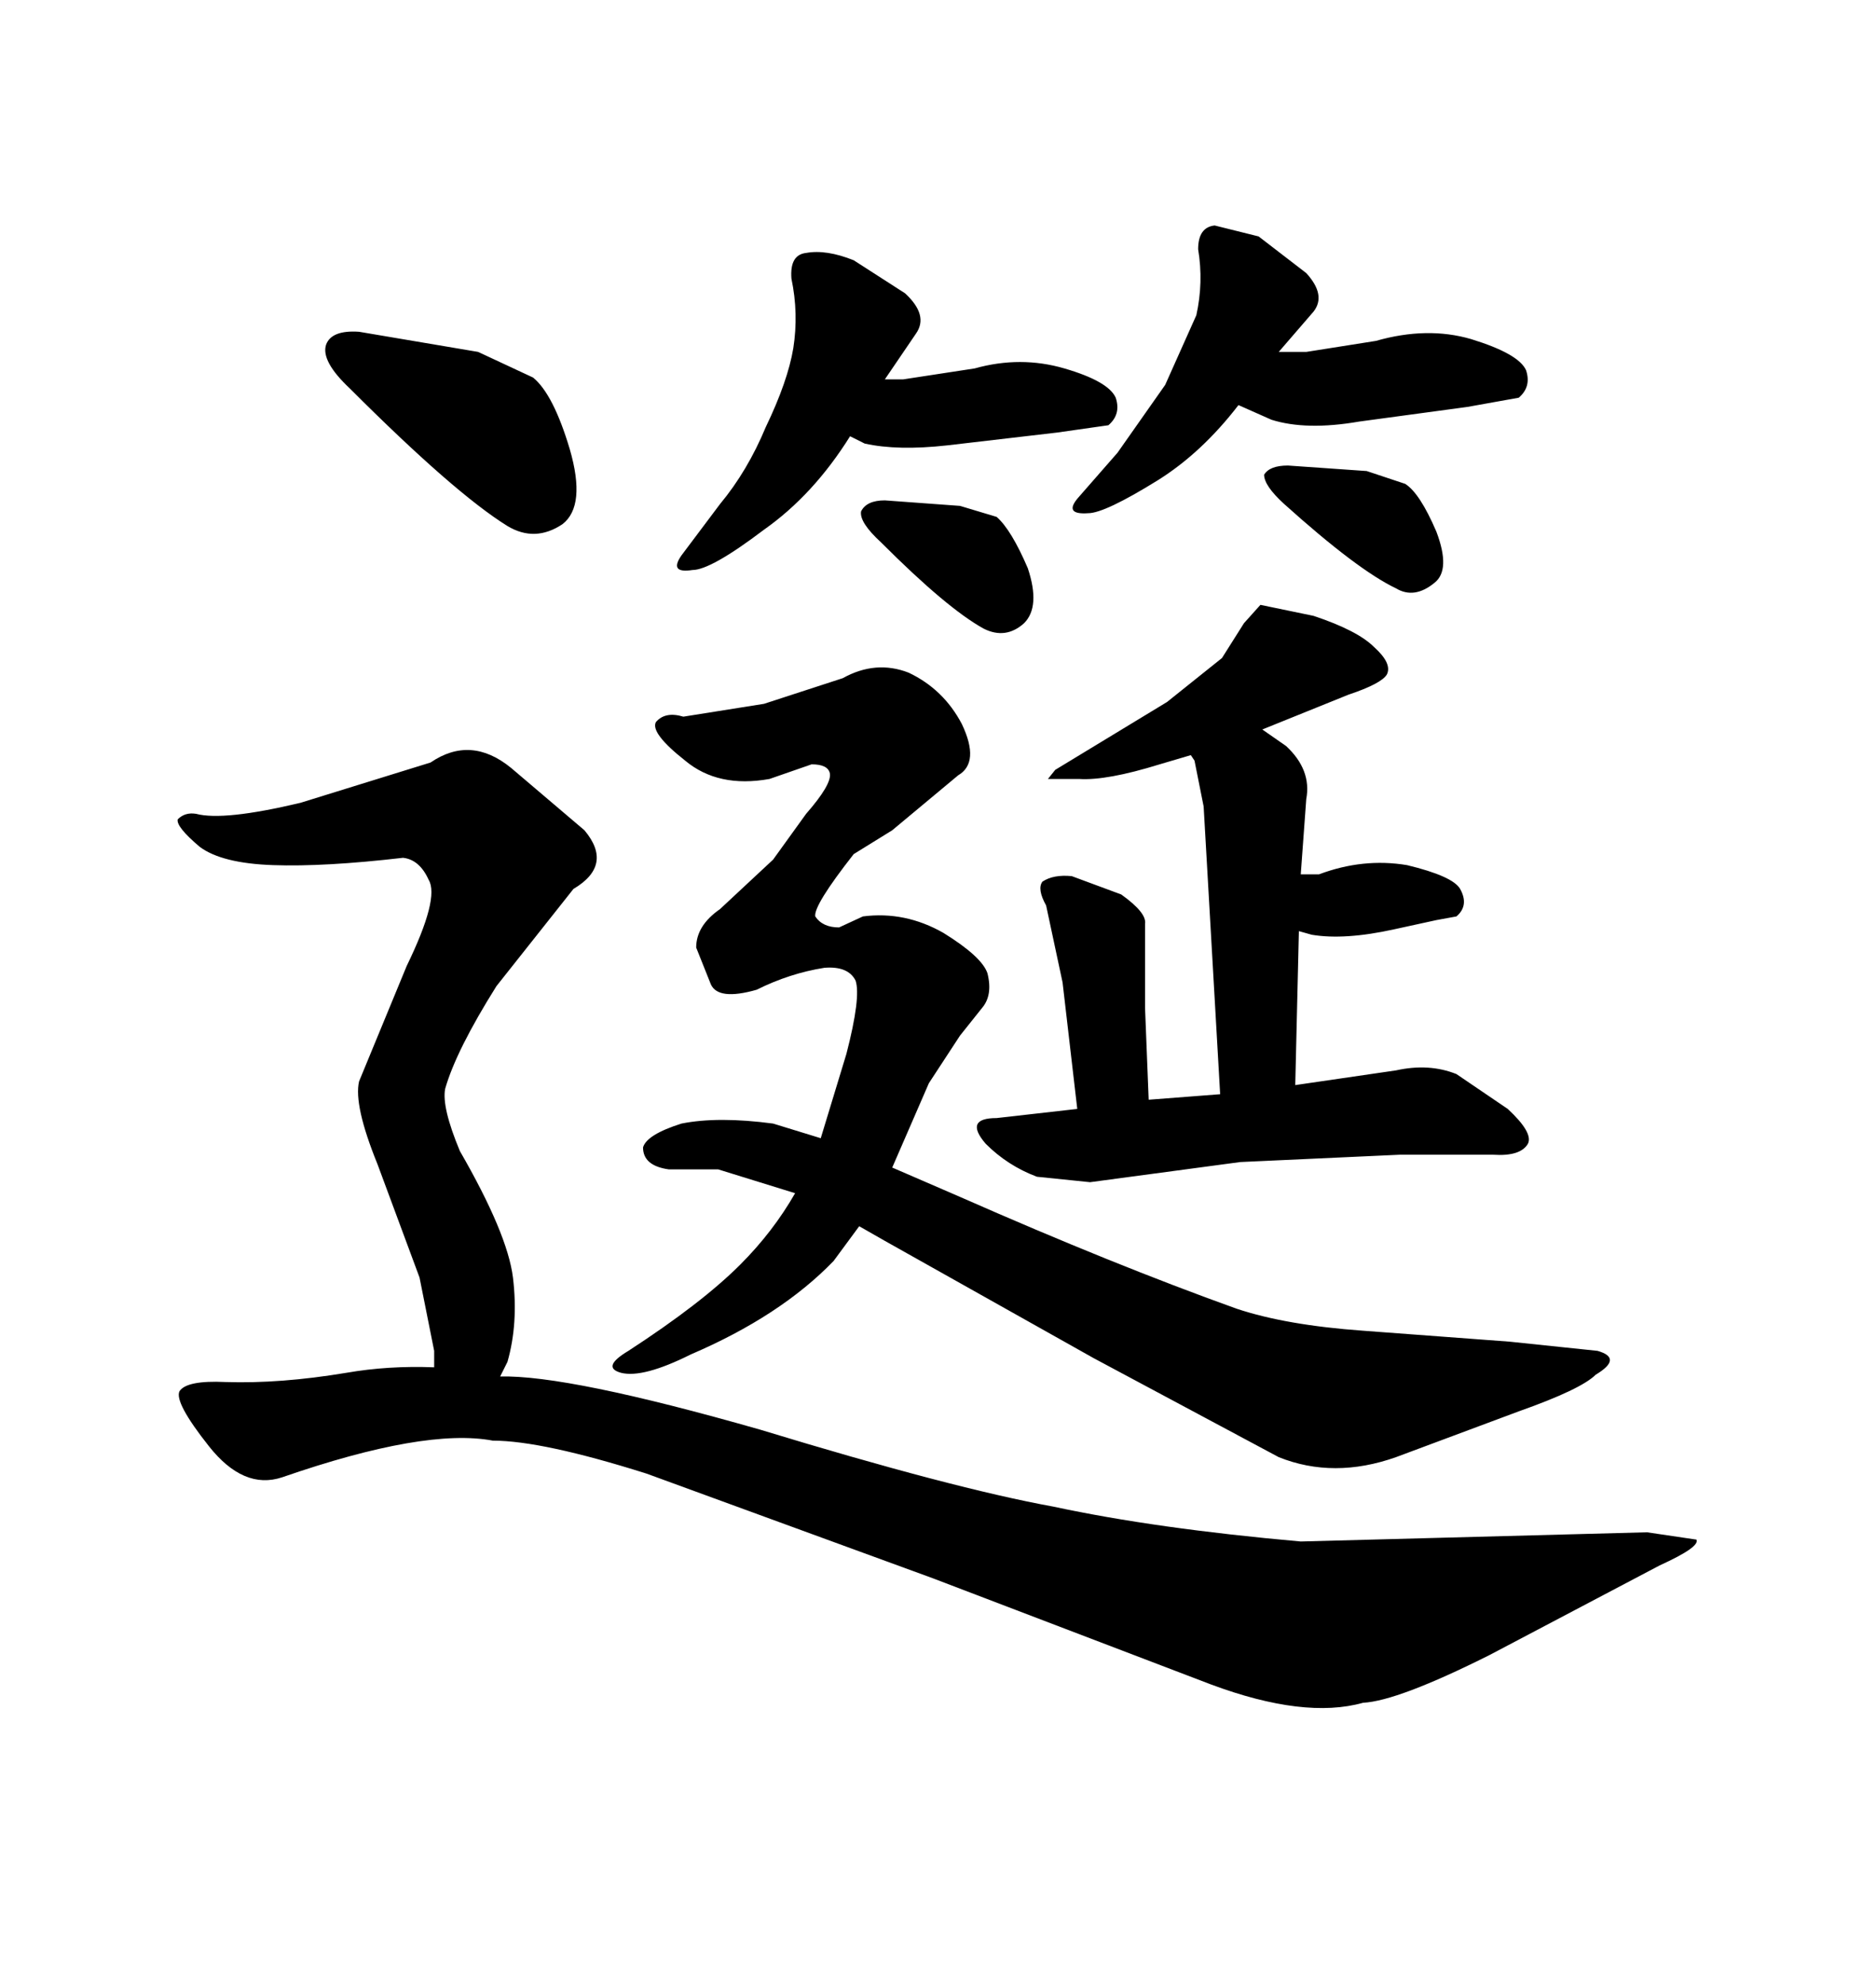 <svg xmlns="http://www.w3.org/2000/svg" xmlns:xlink="http://www.w3.org/1999/xlink" width="300" height="317.285"><path d="M57.42 53.03L76.46 56.25L85.25 60.35Q88.48 62.99 91.11 71.78L91.11 71.78Q93.75 80.86 89.94 83.79L89.94 83.79Q85.55 86.72 81.15 84.08L81.15 84.08Q72.66 78.81 55.96 62.11L55.96 62.11Q51.27 57.71 52.15 55.08L52.15 55.08Q53.03 52.73 57.42 53.03L57.42 53.03ZM48.05 128.32L68.85 121.88Q75.29 117.48 81.74 122.75L81.74 122.75L93.46 132.71Q98.14 138.28 91.70 142.09L91.70 142.09L79.39 157.62Q72.95 167.87 71.19 174.02L71.19 174.02Q70.61 176.95 73.54 183.98L73.54 183.98Q81.15 197.17 82.03 204.20L82.03 204.20Q82.91 211.52 81.15 217.68L81.15 217.68L79.98 220.02Q90.82 219.73 121.58 228.52L121.58 228.52Q152.34 237.89 168.46 240.82L168.46 240.82Q184.86 244.34 208.01 246.39L208.01 246.39L263.38 244.92L271.29 246.09Q271.88 247.27 265.43 250.20L265.43 250.20L238.18 264.55Q223.54 271.88 217.97 272.17L217.97 272.17Q208.59 274.80 193.65 269.24L193.65 269.24L149.12 252.25L103.42 235.55Q86.72 230.27 78.81 230.27L78.81 230.27Q67.97 228.22 45.12 236.13L45.12 236.13Q38.96 238.18 33.40 231.15L33.40 231.15Q27.83 224.12 28.71 222.36L28.71 222.36Q29.88 220.61 36.04 220.90L36.04 220.90Q44.82 221.19 55.37 219.43L55.37 219.43Q62.11 218.26 69.43 218.55L69.43 218.55L69.43 215.92L67.09 204.20L60.35 186.04Q56.54 176.66 57.42 172.85L57.42 172.85L65.04 154.39Q70.31 143.55 68.55 140.63L68.55 140.63Q67.09 137.40 64.45 137.11L64.45 137.11Q51.86 138.57 43.65 138.28L43.65 138.28Q35.45 137.99 31.93 135.35L31.93 135.35Q28.13 132.13 28.42 130.96L28.42 130.96Q29.59 129.79 31.35 130.08L31.35 130.08Q35.74 131.25 48.05 128.32L48.05 128.32ZM185.16 76.76L185.16 76.76Q176.66 82.03 174.02 82.03L174.02 82.03Q169.92 82.32 172.56 79.39L172.56 79.39L178.71 72.36L186.33 61.52L191.31 50.39Q192.48 45.12 191.60 39.84L191.60 39.84Q191.60 36.33 194.24 36.04L194.24 36.04L201.27 37.79L208.89 43.65Q212.11 47.17 210.06 49.80L210.06 49.80L204.49 56.25L208.89 56.25L220.02 54.49Q228.22 52.15 235.25 54.20L235.25 54.20Q242.87 56.54 244.04 59.18L244.04 59.18Q244.92 61.82 242.87 63.57L242.87 63.57L234.67 65.04L217.38 67.38Q208.89 68.85 203.32 67.09L203.32 67.09L198.05 64.75Q192.19 72.36 185.16 76.76ZM205.96 74.41L218.55 75.29L224.71 77.34Q227.05 78.81 229.69 84.96L229.69 84.96Q232.03 91.11 229.39 93.16L229.39 93.16Q226.17 95.80 223.24 94.04L223.24 94.04Q217.09 91.11 205.37 80.57L205.37 80.57Q202.15 77.64 202.15 75.88L202.15 75.88Q203.03 74.41 205.96 74.41L205.96 74.41ZM122.17 84.67L122.17 84.67Q113.67 91.11 110.74 91.11L110.74 91.11Q106.93 91.70 108.98 88.77L108.98 88.77L115.14 80.57Q119.53 75.29 122.46 68.26L122.46 68.26Q125.98 60.94 126.86 55.66L126.86 55.66Q127.73 50.10 126.56 44.53L126.56 44.53Q126.27 40.72 128.91 40.43L128.91 40.43Q132.13 39.84 136.52 41.60L136.52 41.60L144.73 46.88Q148.54 50.39 146.48 53.32L146.48 53.32L141.50 60.64L144.43 60.64L155.86 58.89Q163.18 56.84 170.21 58.89L170.21 58.89Q177.25 60.94 178.42 63.57L178.42 63.57Q179.30 66.21 177.25 67.97L177.25 67.97L169.04 69.14L151.46 71.19Q143.55 72.07 138.28 70.90L138.28 70.90L135.94 69.73Q130.08 79.10 122.17 84.67ZM141.50 79.98L153.52 80.86L159.38 82.62Q161.72 84.67 164.36 90.82L164.36 90.82Q166.41 96.97 163.77 99.61L163.77 99.61Q160.84 102.25 157.32 100.49L157.32 100.49Q151.46 97.27 140.92 86.72L140.92 86.72Q137.40 83.50 137.70 81.74L137.70 81.74Q138.57 79.98 141.50 79.98L141.50 79.98ZM110.45 216.50L110.45 216.50Q102.83 220.31 99.32 219.43L99.32 219.43Q96.09 218.55 100.49 215.92L100.49 215.92Q112.21 208.30 118.36 202.15L118.36 202.15Q123.63 196.88 127.15 190.72L127.15 190.72L114.84 186.91L106.93 186.91Q102.83 186.33 102.83 183.40L102.83 183.40Q103.42 181.35 108.98 179.59L108.98 179.59Q114.84 178.42 123.63 179.59L123.63 179.59L131.25 181.93L135.35 168.46Q137.70 159.38 136.82 156.74L136.82 156.74Q135.64 154.39 131.84 154.69L131.84 154.69Q126.27 155.57 121.00 158.20L121.00 158.20Q114.84 159.96 113.67 157.32L113.67 157.32L111.33 151.46Q111.33 147.95 115.14 145.31L115.14 145.31L123.63 137.40L128.91 130.08Q133.01 125.39 132.71 123.63L132.71 123.63Q132.42 122.17 129.79 122.17L129.79 122.17L123.05 124.51Q114.84 125.98 109.57 121.58L109.57 121.58Q104.00 117.19 104.88 115.43L104.88 115.43Q106.35 113.67 109.28 114.55L109.28 114.55L122.17 112.50L134.77 108.40Q140.04 105.47 145.31 107.52L145.31 107.52Q150.88 110.16 153.81 115.72L153.81 115.72Q156.74 121.88 153.22 123.93L153.22 123.93L142.68 132.71L136.52 136.52Q130.08 144.73 130.37 146.48L130.37 146.48Q131.54 148.24 134.18 148.24L134.18 148.24L137.99 146.48Q144.73 145.61 150.88 149.12L150.88 149.12Q157.03 152.93 157.91 155.57L157.91 155.57Q158.79 159.08 157.03 161.13L157.03 161.13L153.52 165.53L148.54 173.14L142.68 186.62L153.52 191.31Q178.13 202.15 197.75 209.18L197.75 209.18Q205.66 211.82 217.97 212.70L217.97 212.70L241.41 214.45L255.47 215.92Q259.57 217.09 255.18 219.73L255.18 219.73Q252.83 222.07 242.87 225.59L242.87 225.59L223.24 232.91Q213.28 236.43 204.49 232.91L204.49 232.91L174.90 217.09L141.50 198.34L137.40 196.00L133.30 201.56Q124.80 210.35 110.45 216.50ZM192.48 128.91L191.02 121.58L190.43 120.70L185.45 122.17Q176.95 124.80 172.56 124.51L172.56 124.51L167.58 124.51L168.75 123.05L186.62 112.21L195.41 105.18L198.93 99.61L201.56 96.68L210.06 98.44Q217.09 100.78 219.73 103.42L219.73 103.42Q222.66 106.05 221.78 107.81L221.78 107.81Q220.90 109.28 215.63 111.04L215.63 111.04L201.86 116.60L205.66 119.24Q209.77 123.05 208.89 127.73L208.89 127.73L208.01 139.75L210.94 139.75Q217.97 137.11 225 138.28L225 138.28Q232.32 140.04 233.50 142.09L233.50 142.09Q234.96 144.73 232.91 146.48L232.91 146.48L229.69 147.07L222.95 148.54Q215.04 150.29 209.77 149.41L209.77 149.41L207.71 148.83L207.13 173.44L223.24 171.09Q228.52 169.92 232.91 171.68L232.91 171.68L241.11 177.25Q245.21 181.05 244.34 182.81L244.34 182.81Q243.16 184.86 238.77 184.57L238.77 184.57L223.83 184.57L198.34 185.74L174.32 188.96L165.82 188.09Q161.13 186.33 157.62 182.81L157.62 182.81Q154.10 178.71 159.38 178.71L159.38 178.71L172.27 177.25L169.92 157.03L167.29 144.73Q165.82 142.09 166.70 140.92L166.70 140.92Q168.46 139.75 171.39 140.04L171.39 140.04L179.30 142.97Q183.40 145.90 183.11 147.66L183.11 147.66L183.11 161.13L183.69 175.78L195.12 174.90L192.48 128.91Z"/></svg>